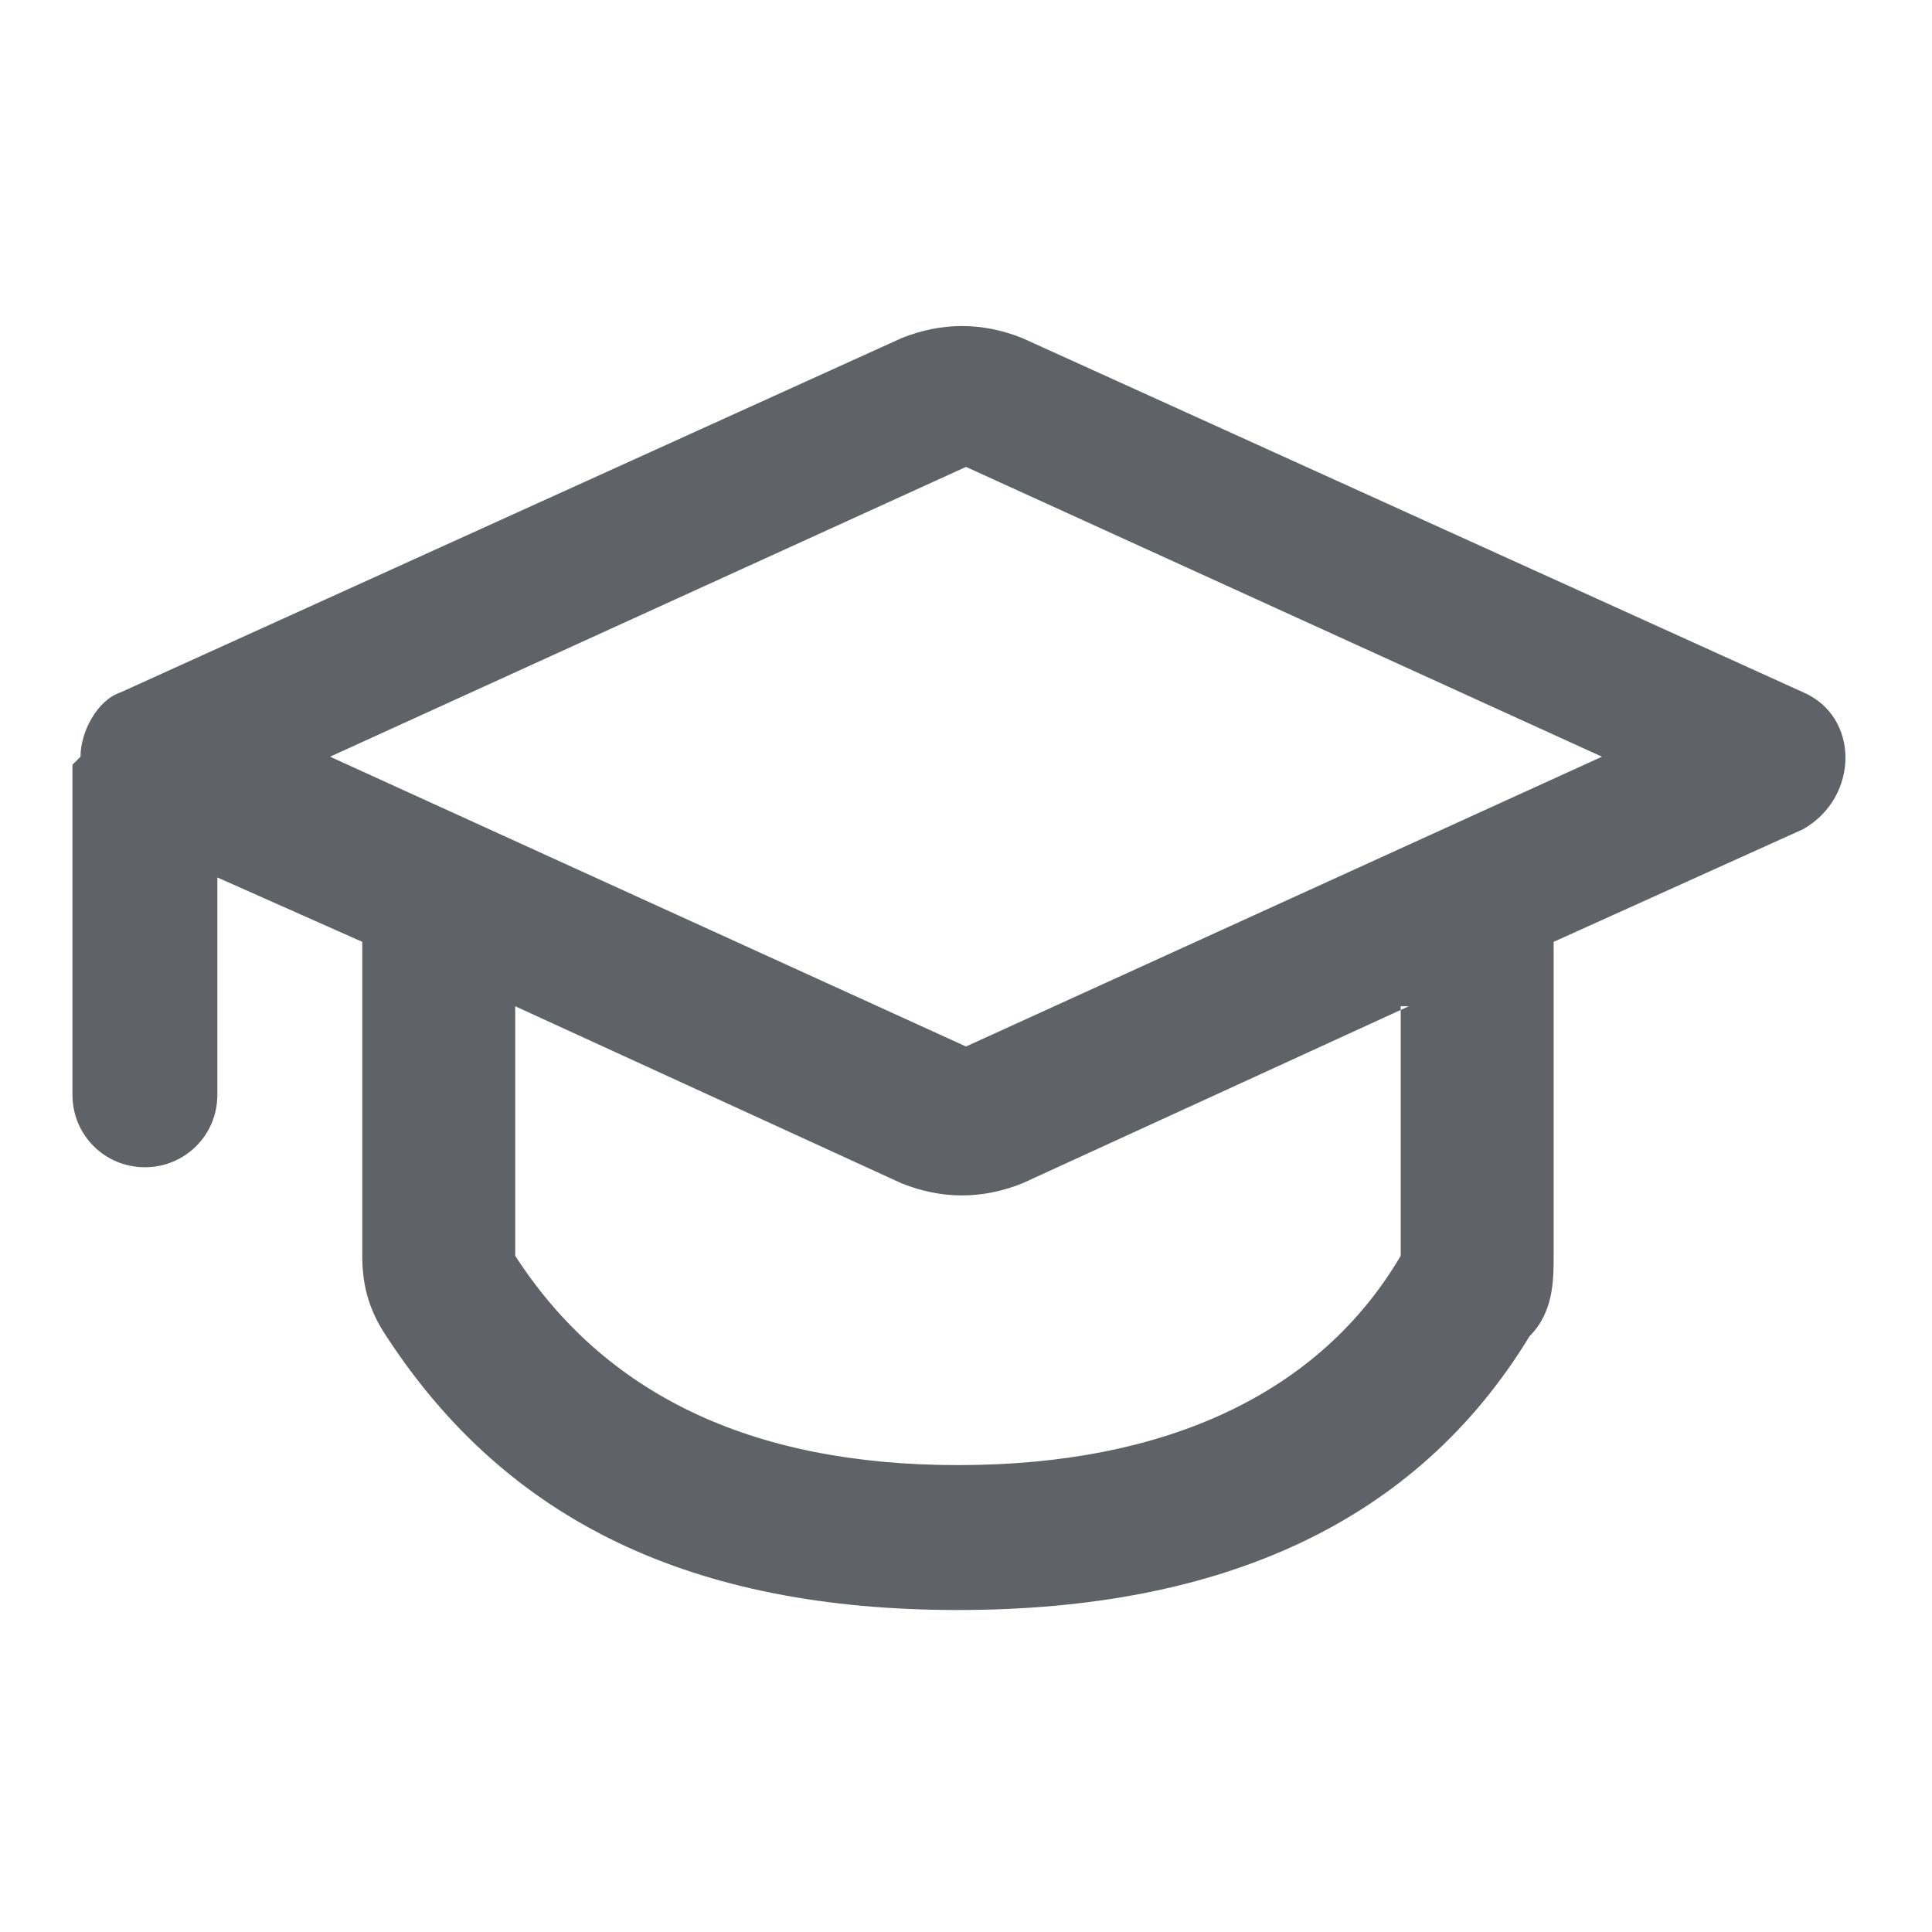 <?xml version="1.0" encoding="UTF-8"?>
<svg id="Layer_1" xmlns="http://www.w3.org/2000/svg" version="1.1" viewBox="0 0 24 24">
  <!-- Generator: Adobe Illustrator 29.5.0, SVG Export Plug-In . SVG Version: 2.1.0 Build 137)  -->
  <defs>
    <style>
      .st0 {
        fill: #5f6368;
        fill-rule: evenodd;
      }
    </style>
  </defs>
  <path class="st0" d="M4.1,9.4l7.9,3.6,7.9-3.6-7.9-3.6-7.9,3.6ZM1,9.4c0-.3.2-.7.5-.8l9.7-4.4c.5-.2,1-.2,1.5,0l9.7,4.4c.7.3.7,1.3,0,1.7l-3.1,1.4v3.9c0,.3,0,.7-.3,1-1.4,2.3-3.8,3.4-7.1,3.4s-5.6-1.1-7.1-3.4c-.2-.3-.3-.6-.3-1v-3.9l-1.8-.8v2.7c0,.5-.4.9-.9.9s-.9-.4-.9-.9v-4.1ZM17.5,12.5l-4.8,2.2c-.5.2-1,.2-1.5,0l-4.8-2.2v3.1c1.1,1.7,2.9,2.6,5.5,2.6s4.5-.9,5.5-2.6v-3.1Z"/>
</svg>